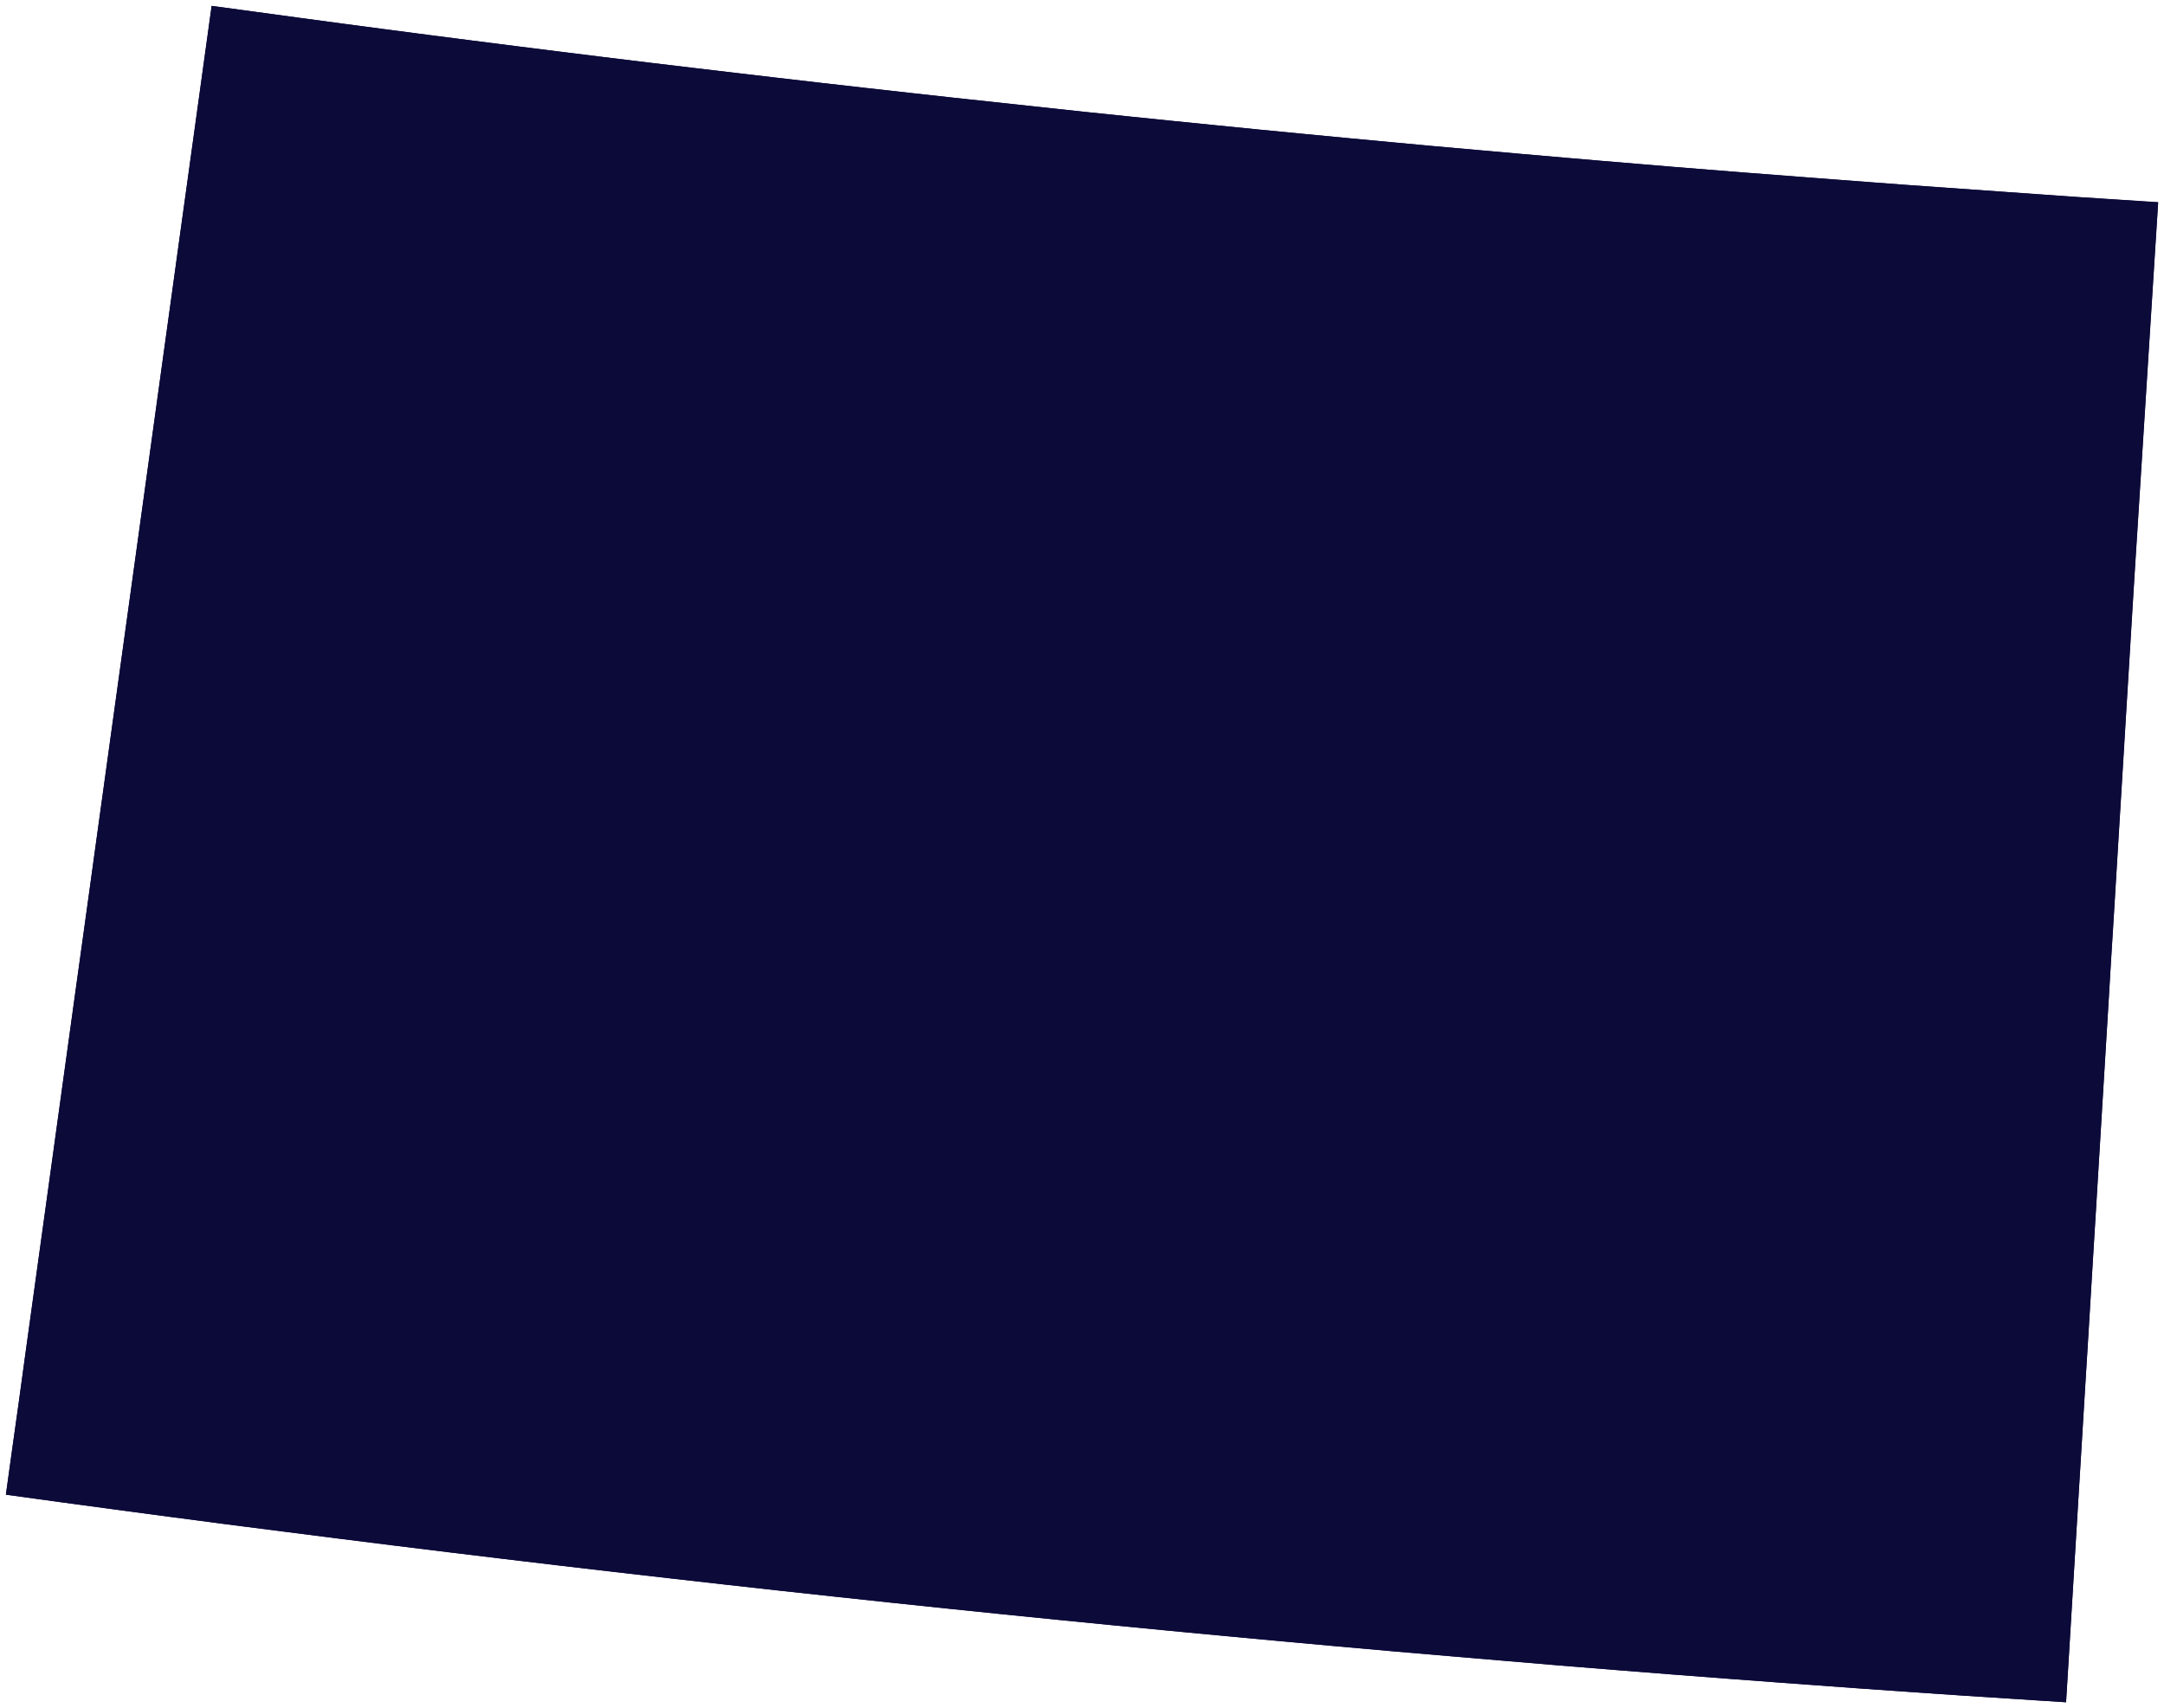 <?xml version="1.0" encoding="UTF-8"?>
<svg xmlns="http://www.w3.org/2000/svg" xmlns:xlink="http://www.w3.org/1999/xlink" width="91.843" height="72.49" viewBox="0 0 91.843 72.49">
  <defs>
    <clipPath id="clip-path">
      <rect id="Rectangle_704" data-name="Rectangle 704" width="91.843" height="72.49" transform="translate(0 0)" fill="#0c0a39"></rect>
    </clipPath>
  </defs>
  <g id="Group_16721" data-name="Group 16721" transform="translate(0 0)">
    <path id="Path_77337" data-name="Path 77337" d="M8.709,2.223,8.436,4.2,8.164,6.17,7.891,8.143l-.274,1.974-.272,1.974-.273,1.973L6.8,16.038l-.273,1.975-.272,1.974-.273,1.975-.273,1.974-.273,1.975-.273,1.975L4.889,29.86l-.273,1.975-.273,1.974L4.07,35.784,3.8,37.759l-.274,1.975L3.25,41.71l-.272,1.974-.273,1.975-.273,1.974L2.16,49.608l-.273,1.976-.273,1.973-.273,1.975-.273,1.975L.8,59.482.523,61.456.25,63.429l2.348.323,2.349.317,2.349.313,2.35.307,2.351.3,2.35.3,2.352.295,2.353.289,2.353.285,2.354.28,2.353.275,2.355.27,2.354.267,2.356.261,2.356.256,2.358.252,2.357.248,2.357.242,2.358.237,2.359.233,2.359.229,2.358.224,2.36.219,2.361.214,2.362.21,2.36.205,2.362.2,2.361.2,2.363.191,2.362.186,2.364.181,2.363.177,1.546.113,1.545.111,1.545.109,1.546.107,1.546.105,1.546.1,1.546.1,1.21.077.091-1.492.09-1.491.09-1.493.09-1.492.091-1.493.09-1.492.091-1.492.09-1.492.091-1.493.09-1.492.091-1.493.09-1.492.09-1.494.092-1.491.09-1.493.091-1.493.09-1.493.091-1.493.091-1.492.09-1.493.09-1.492.09-1.493.091-1.493.091-1.492.09-1.493.092-1.492.09-1.493.091-1.492.091-1.493.091-1.492.09-1.491.092-1.493.062-.994.064-.994.062-.994.063-.993.064-.994.062-.994.063-.994.063-.994.063-.993.063-.994.063-.993.063-.993.063-.995.063-.992.063-.994.063-.994-.773-.049-1.41-.092L88,8.347l-1.41-.1-1.411-.1-1.409-.1-1.409-.1-1.411-.1-1.409-.106-1.41-.106-1.409-.107-1.409-.11L73.9,7.312,72.5,7.2l-1.409-.115-1.408-.118-1.789-.15L66.412,6.69l-1.857-.161L62.7,6.364,60.84,6.2l-1.856-.171-1.856-.174-1.856-.177-1.856-.18L51.561,5.31l-1.855-.186-1.855-.19L46,4.742l-1.854-.2-1.854-.2-1.854-.2-1.853-.205-1.853-.208-1.853-.21-1.852-.215-1.851-.217-1.851-.219L27.47,2.649l-1.85-.226-1.85-.23-1.851-.232L20.07,1.726l-1.85-.238-1.848-.242L14.524,1,12.676.754,10.828.5,8.982.25Z" fill="#0c0a39"></path>
    <g id="Group_16720" data-name="Group 16720">
      <g id="Group_16719" data-name="Group 16719" clip-path="url(#clip-path)">
        <path id="Path_77338" data-name="Path 77338" d="M8.982.25,10.829.5l1.848.25L14.524,1l1.849.244,1.848.242,1.849.238,1.85.235,1.85.232,1.85.23,1.851.226,1.851.223,1.851.22,1.851.217,1.853.214,1.852.211,1.853.207,1.853.205,1.854.2,1.854.2,1.854.2,1.854.192,1.855.19,1.855.186,1.855.183,1.856.18,1.856.178,1.856.174L60.84,6.2l1.857.167,1.858.165,1.857.162,1.477.127,1.789.15,1.408.118L72.5,7.2l1.409.113,1.409.111,1.409.11,1.41.107,1.409.107,1.409.105,1.41.1,1.41.1,1.41.1,1.41.1,1.41.1,1.41.093,1.411.092.772.05-.063.993-.063.993-.063.993-.063,1-.063.993-.063.993-.063.994-.063.994-.063.993-.063.994-.063.994-.063.994-.063.994-.063.993-.063.994-.063.994-.091,1.493-.09,1.491-.091,1.492-.091,1.493-.09,1.492-.091,1.493-.091,1.492-.091,1.493-.09,1.492-.091,1.493L89.587,40.9,89.5,42.39l-.091,1.493-.09,1.492-.091,1.493-.09,1.493-.091,1.493-.09,1.492-.091,1.492-.091,1.494-.09,1.492-.09,1.492L88.5,58.809l-.09,1.493-.09,1.492-.091,1.492-.091,1.492-.09,1.492-.09,1.493-.091,1.492-.09,1.493-.091,1.492-1.21-.078-1.546-.1-1.546-.1-1.546-.105-1.546-.107-1.545-.109L77.2,71.526l-1.545-.113-2.363-.177-2.363-.181-2.363-.187-2.362-.19-2.362-.2-2.361-.2-2.361-.2-2.361-.21L54.4,69.653l-2.359-.219-2.36-.224-2.358-.228-2.359-.233-2.358-.238-2.357-.243-2.358-.247-2.357-.252-2.356-.256-2.355-.262-2.355-.266-2.355-.27-2.353-.275-2.354-.28-2.353-.285L16.7,65.586l-2.352-.294L12,64.993l-2.35-.3L7.3,64.382l-2.349-.313L2.6,63.752.25,63.43l.273-1.974L.8,59.482l.272-1.975.273-1.975.273-1.975.273-1.974.273-1.975.273-1.975.272-1.974.273-1.975.273-1.974.273-1.976L3.8,37.759l.273-1.975.273-1.975.272-1.974.273-1.975.273-1.975.273-1.974.273-1.975.273-1.974.273-1.975.273-1.974L6.8,16.038l.273-1.973.273-1.974.272-1.974.274-1.974.273-1.974L8.437,4.2l.272-1.973Z" fill="#0c0a39"></path>
      </g>
    </g>
  </g>
</svg>
